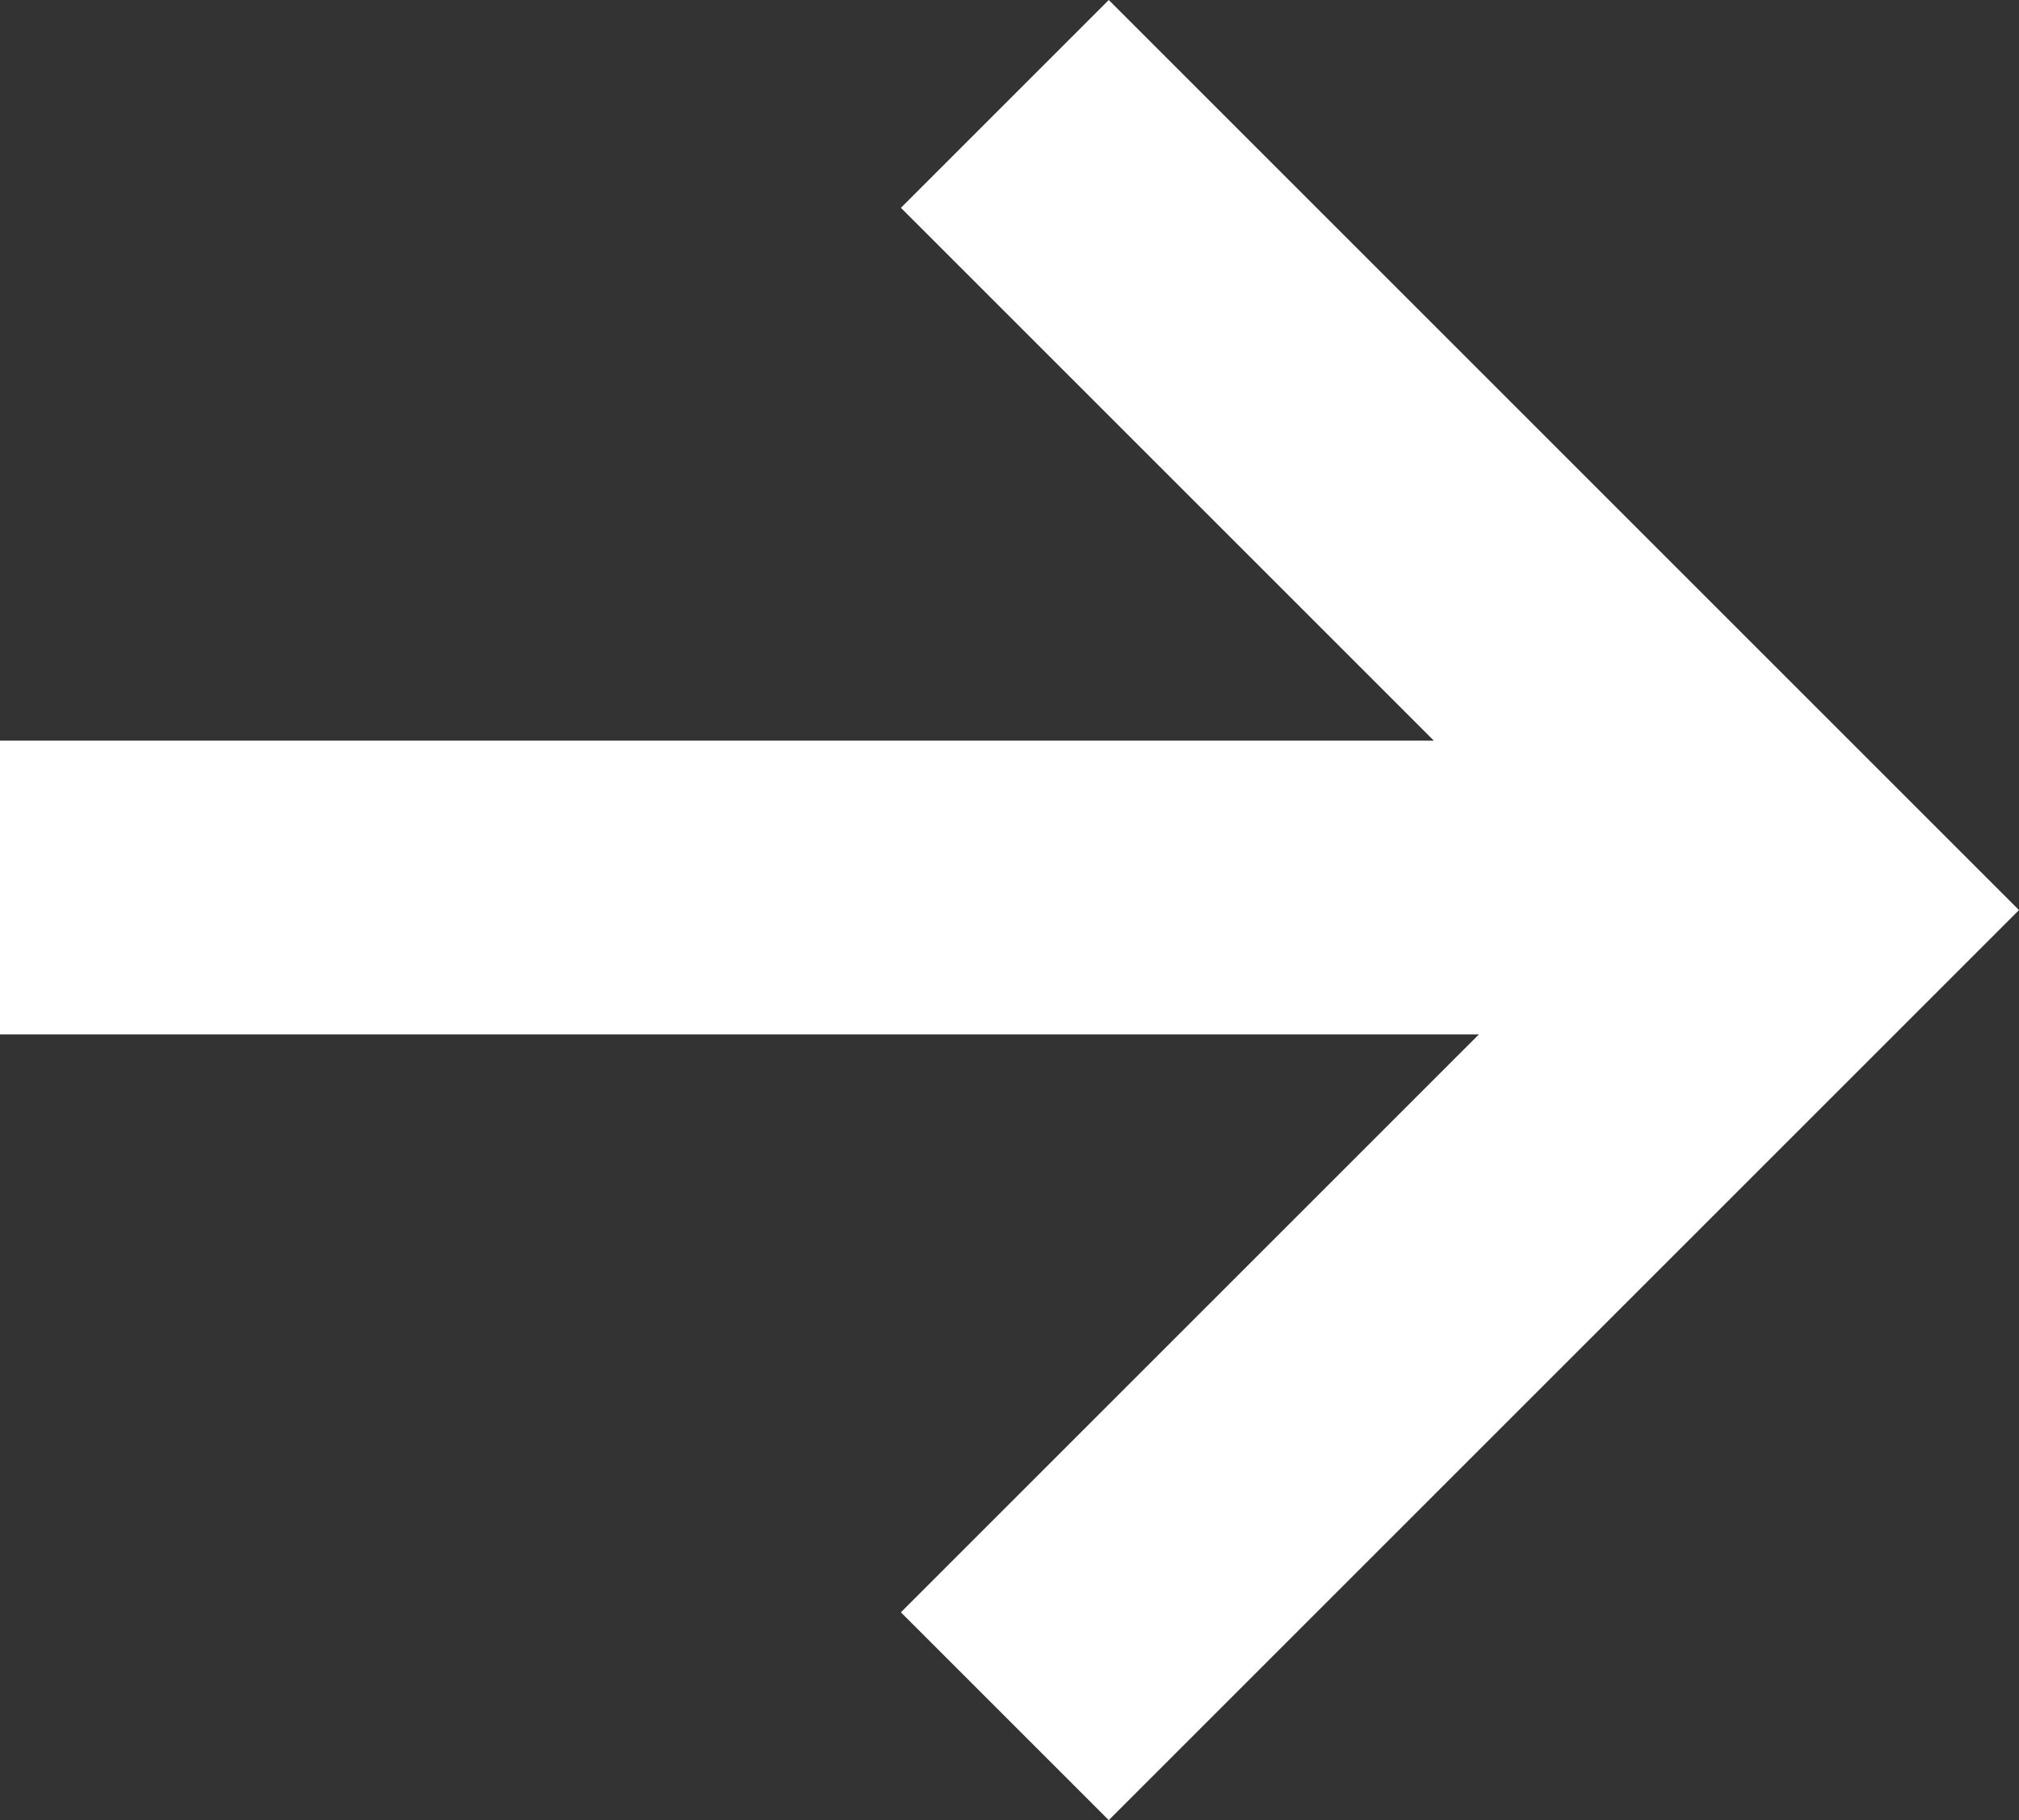 <svg xmlns="http://www.w3.org/2000/svg" width="14.298" height="12.892" viewBox="0 0 14.298 12.892">
  <rect x="0" y="0" width="14.298" height="12.892" fill="#333333" stroke="none"/>
  <g id="グループ_370" data-name="グループ 370" transform="translate(-991.5 -5496.439)">
    <path id="パス_16" data-name="パス 16" d="M1279.742,5045.172l-1.472-1.472,4.974-4.974-4.974-4.974,1.472-1.472,6.446,6.446Z" transform="translate(-280.39 464.159)" fill="#fff"/>
    <path id="線_1" data-name="線 1" d="M12.489.581H0V-1.5H12.489Z" transform="translate(991.5 5503.185)" fill="#fff"/>
  </g>
</svg>
